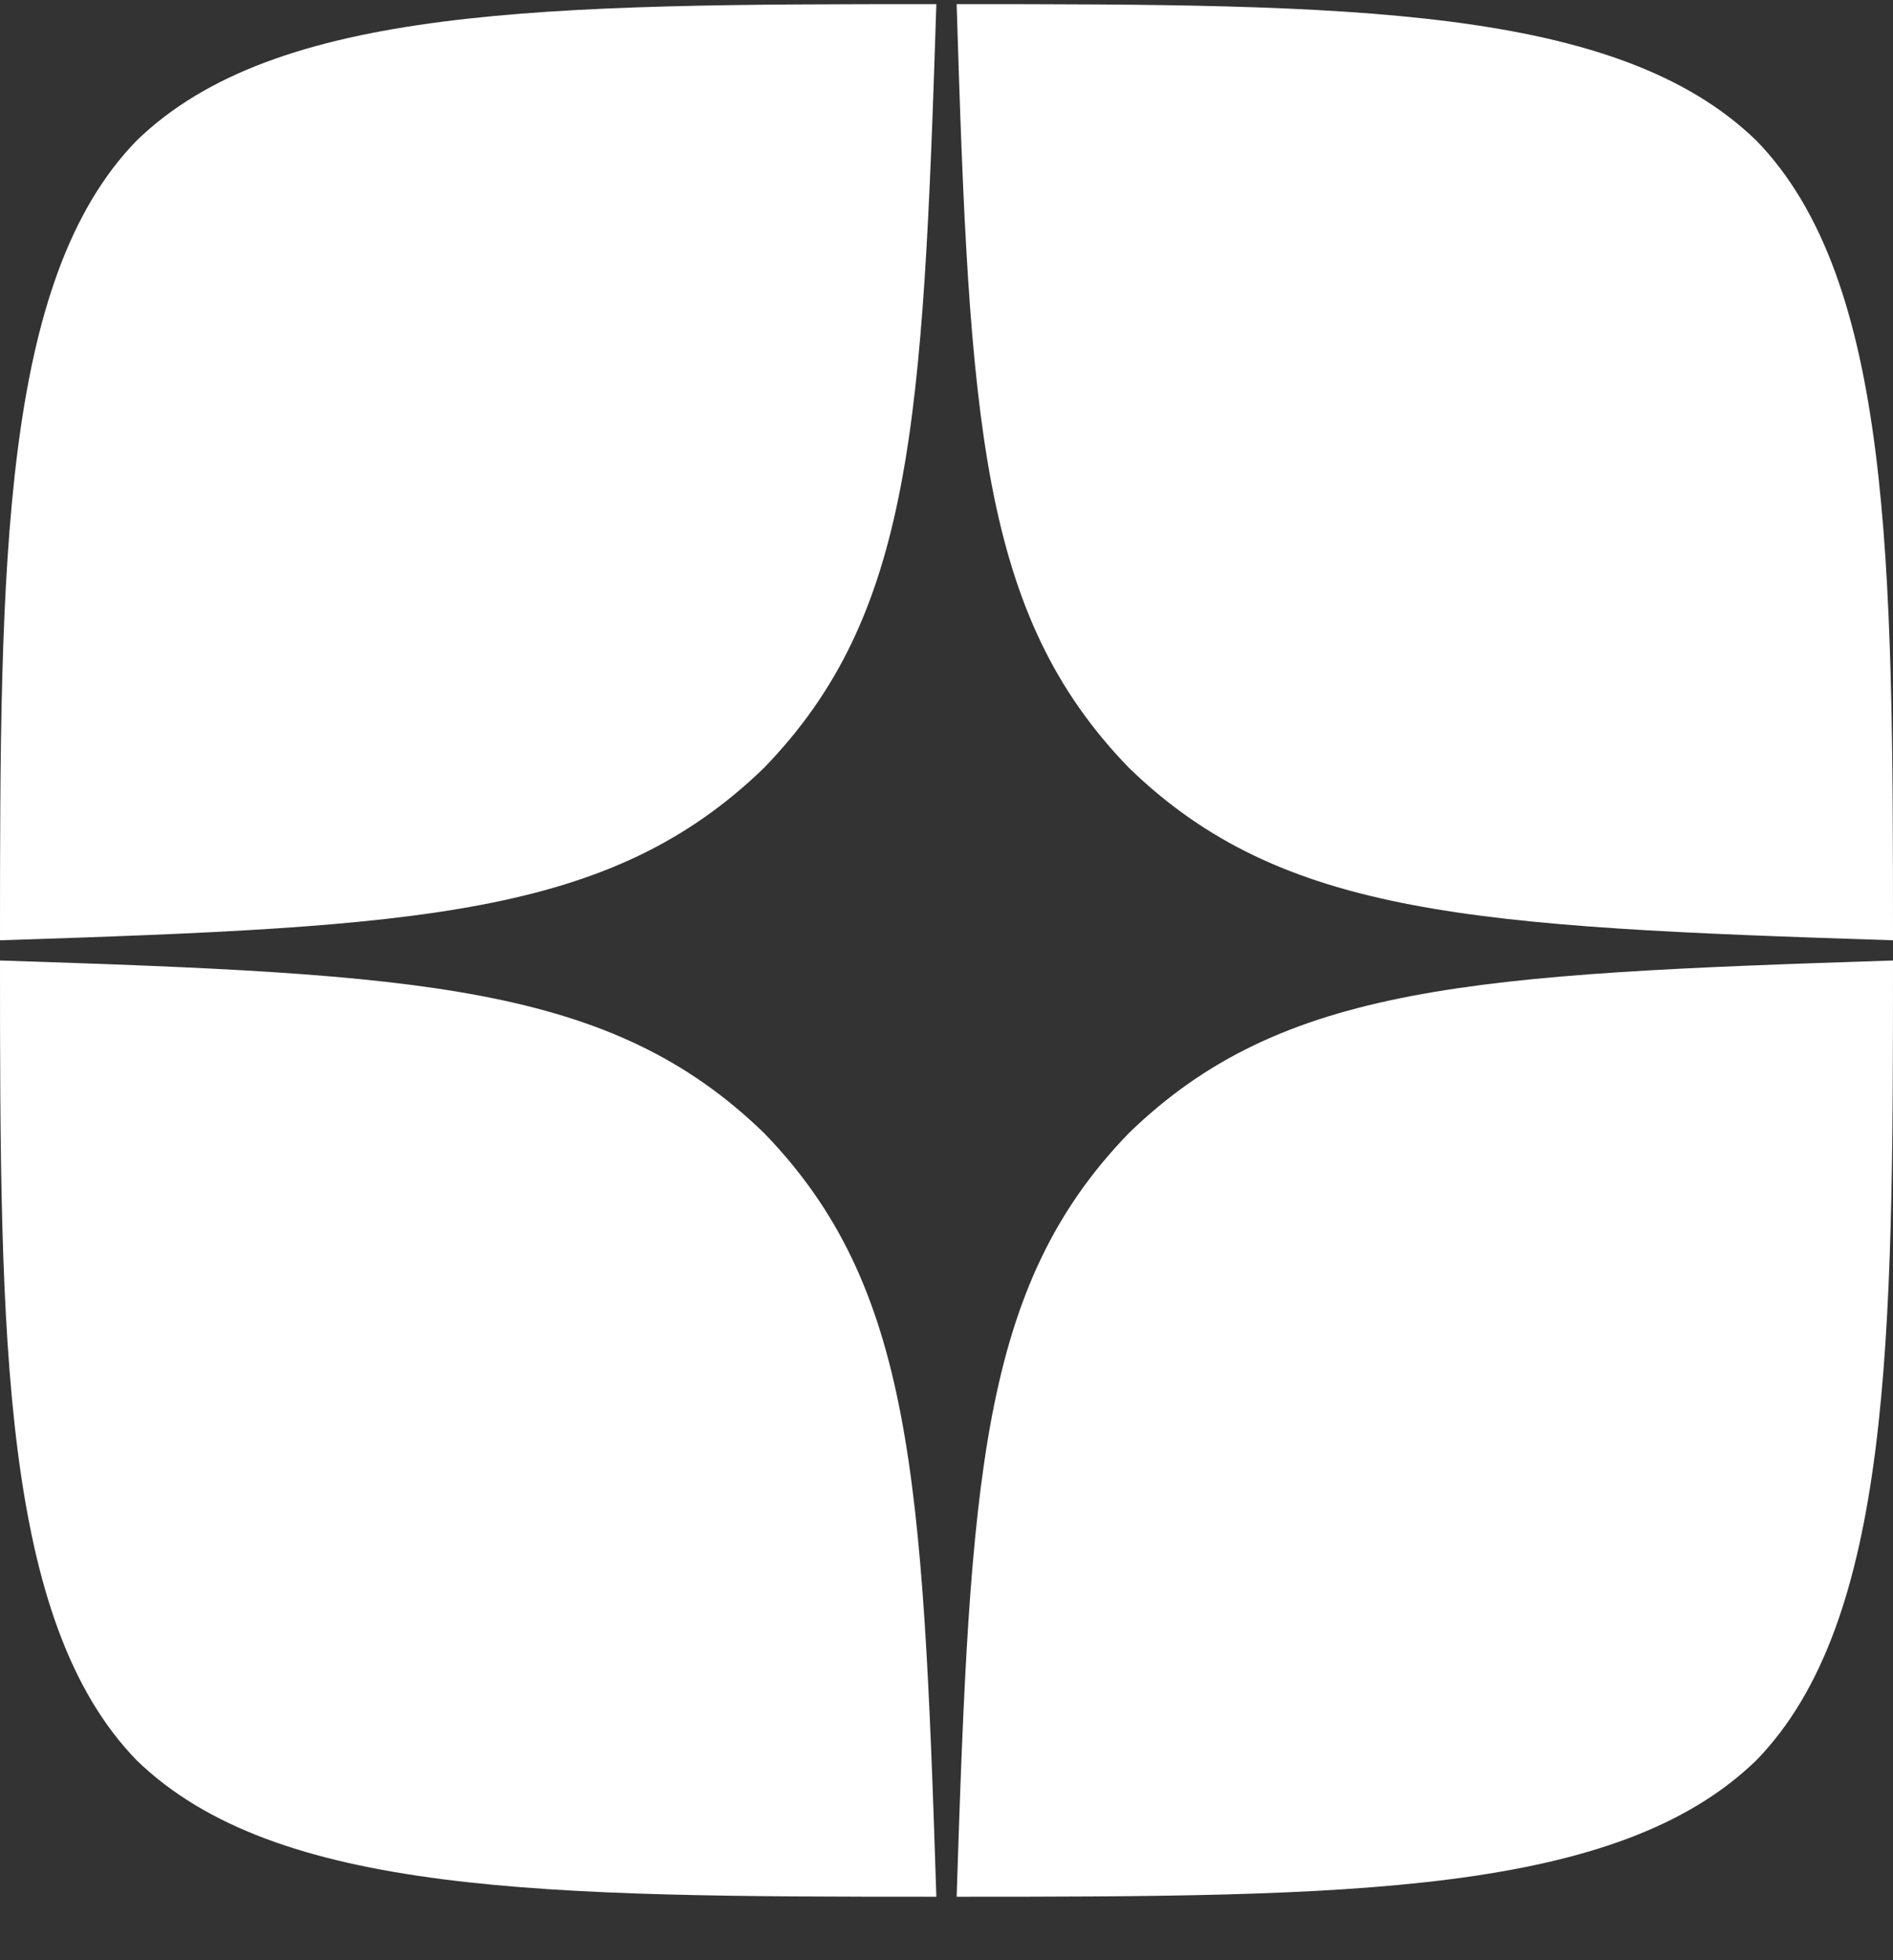 <?xml version="1.0" encoding="UTF-8"?> <svg xmlns="http://www.w3.org/2000/svg" width="28" height="29" viewBox="0 0 28 29" fill="none"><rect x="0" y="0" width="28" height="29" fill="#333333" stroke="none"/> <path fill-rule="evenodd" clip-rule="evenodd" d="M16.7 16.761C14.5 19.03 14.35 21.86 14.15 28.061C19.93 28.061 23.92 28.041 25.98 26.041C27.98 23.98 28 19.801 28 14.21C21.8 14.411 18.97 14.56 16.7 16.761ZM13.85 28.061C8.07 28.061 4.08 28.041 2.02 26.041C0.02 23.98 0 19.801 0 14.21C6.2 14.411 9.03 14.56 11.3 16.761C13.5 19.03 13.65 21.86 13.85 28.061ZM11.3 11.361C9.03 13.56 6.2 13.71 0 13.911C0 8.321 0.02 4.141 2.02 2.081C4.08 0.081 8.08 0.061 13.85 0.061C13.65 6.261 13.5 9.091 11.3 11.361ZM14.15 0.061C14.34 6.261 14.5 9.091 16.7 11.361C18.97 13.56 21.8 13.71 28 13.911C28 8.321 27.98 4.141 25.98 2.081C23.92 0.081 19.93 0.061 14.15 0.061Z" fill="white"></path> </svg> 